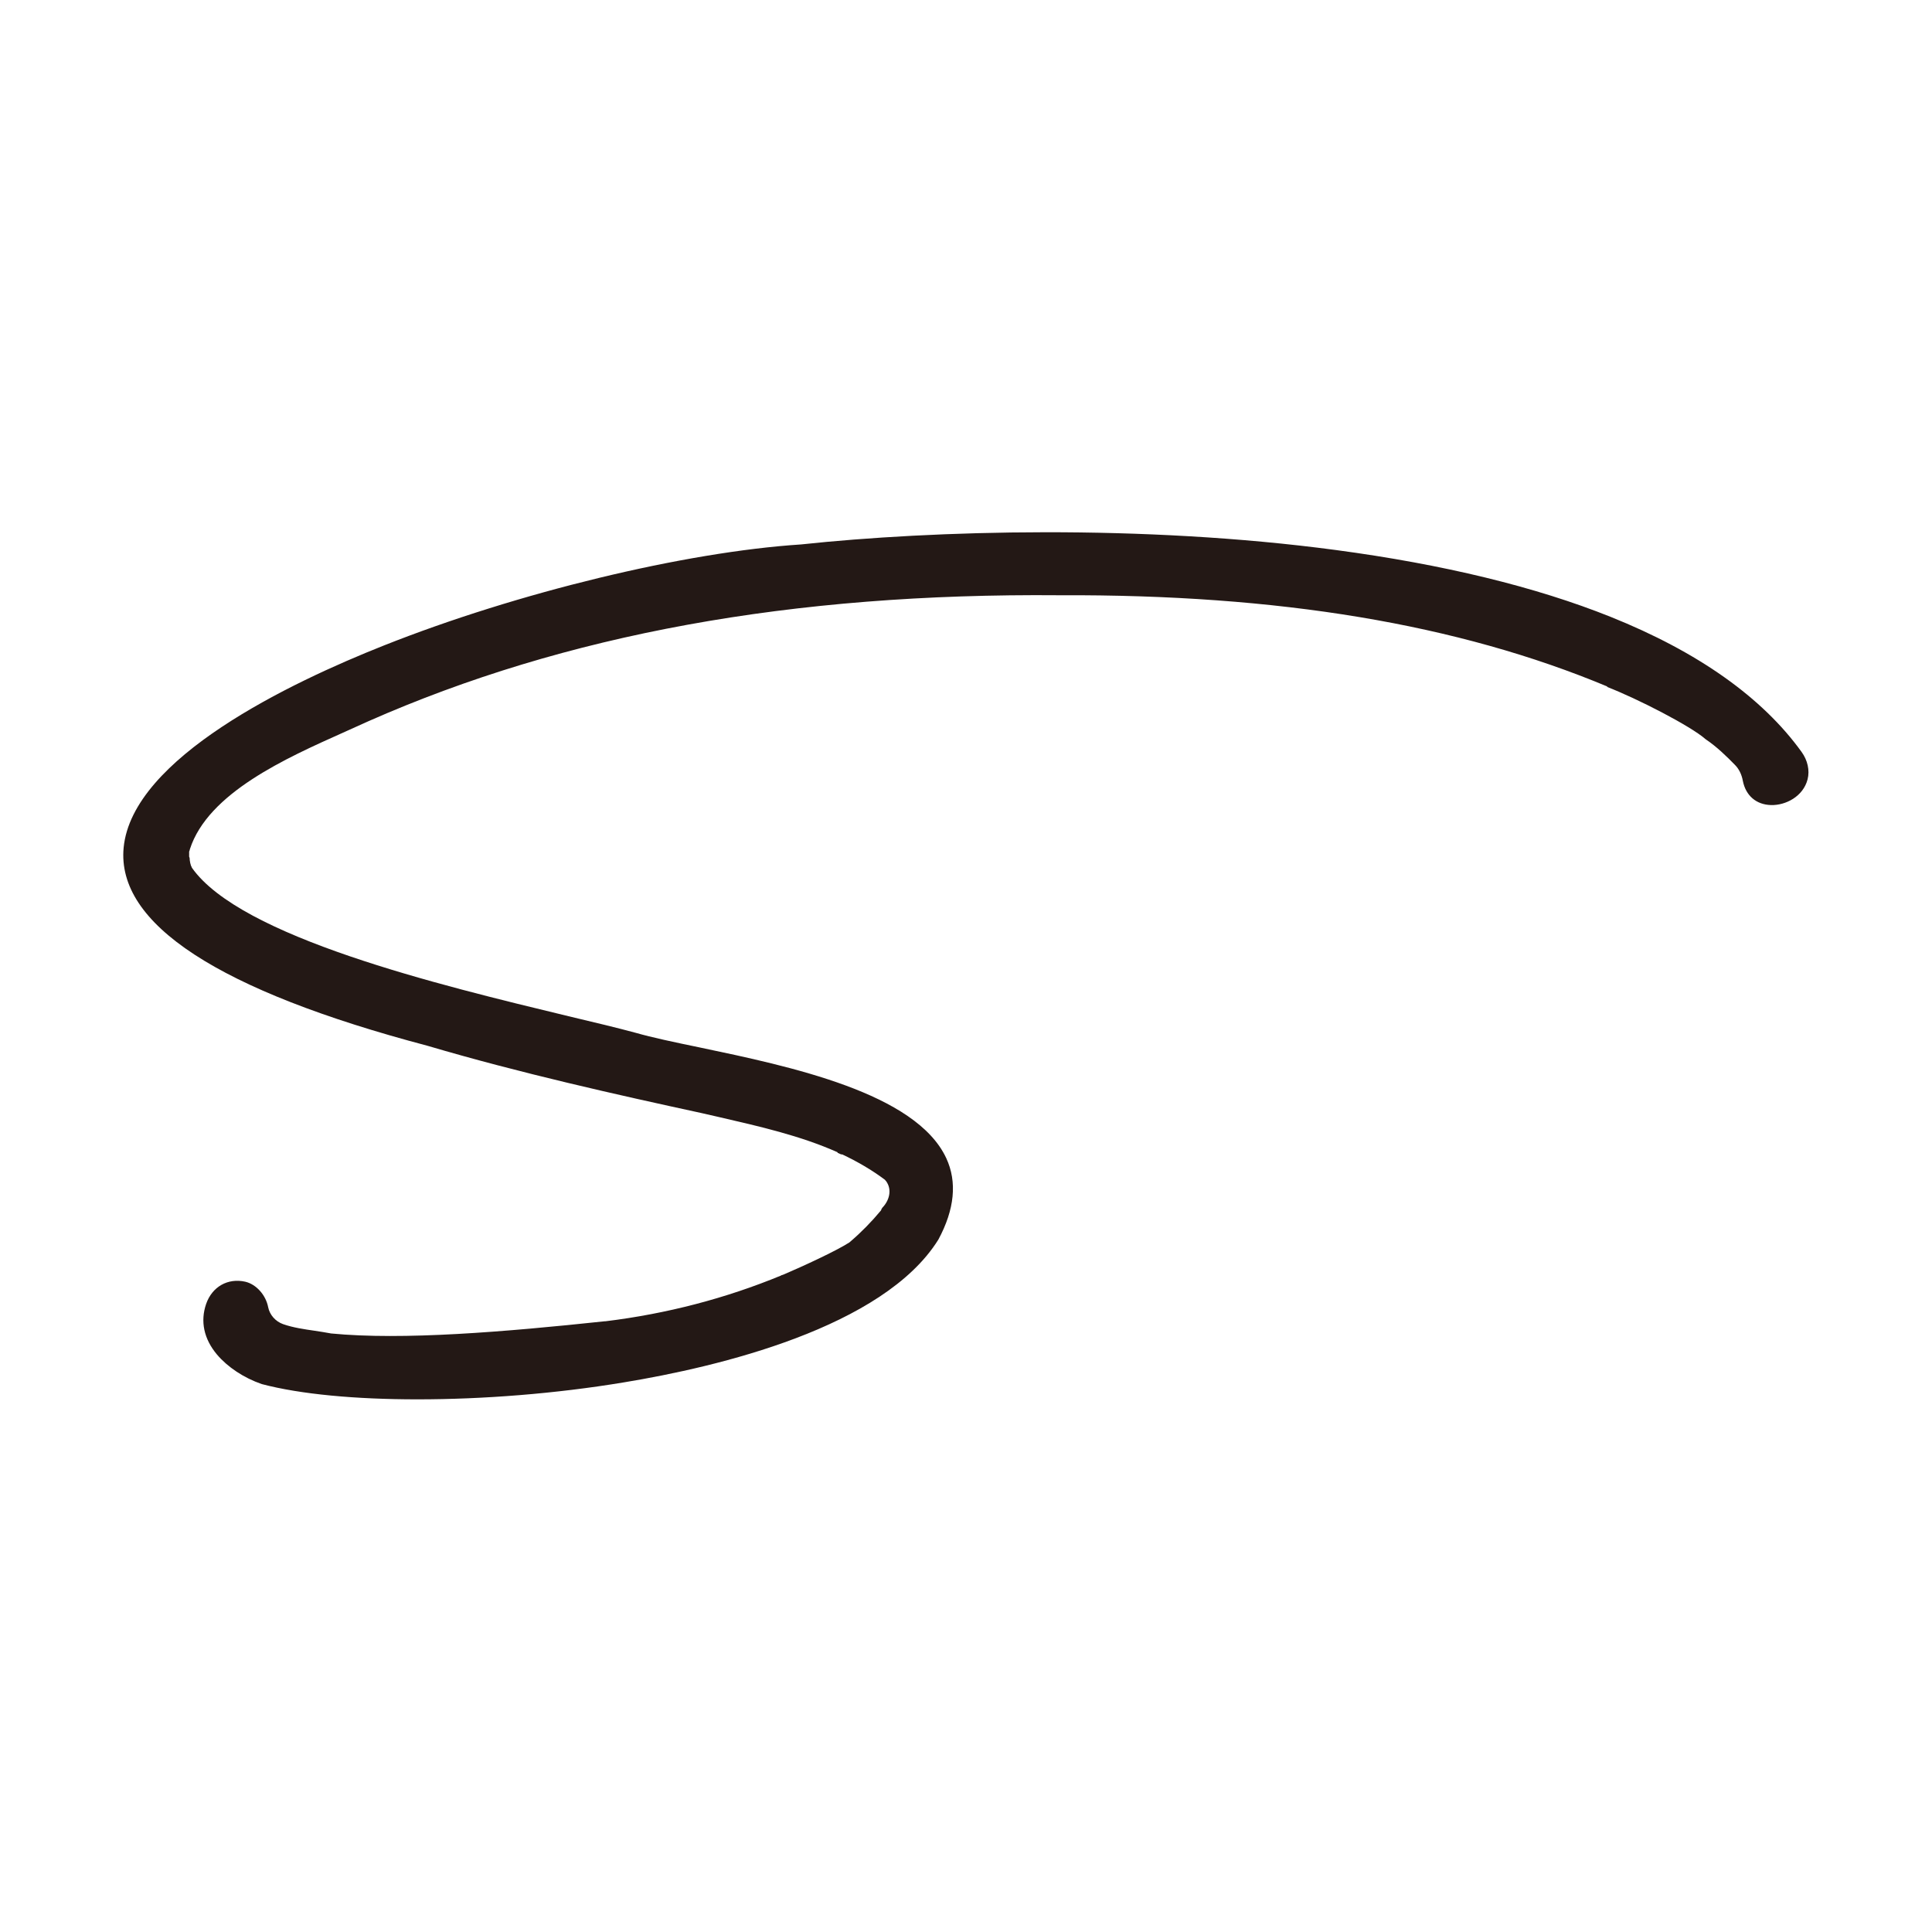 <svg xmlns="http://www.w3.org/2000/svg" id="_&#x30EC;&#x30A4;&#x30E4;&#x30FC;_2" width="35.28mm" height="35.28mm" viewBox="0 0 100 100"><defs><style>.cls-1{fill:#231815;}.cls-1,.cls-2{stroke-width:0px;}.cls-2{fill:#fff;}</style></defs><g id="_&#x30EC;&#x30A4;&#x30E4;&#x30FC;_1-2"><rect class="cls-2" width="100" height="100"></rect><path class="cls-1" d="M83.17,35.55c1.58.61,4.34,2.03,5.11,2.71.58.39,1.09.89,1.52,1.33.21.21.35.5.41.83.15.76.69,1.23,1.46,1.25.75.02,1.66-.44,1.89-1.33.12-.47,0-.99-.31-1.42-2.04-2.83-5.37-5.18-9.88-6.99-3.89-1.56-8.68-2.72-14.22-3.46-10.02-1.34-20.87-1.02-27.69-.29-6.01.39-14.69,2.49-21.59,5.23-4.84,1.92-13.02,5.82-13.47,10.46-.38,3.95,4.91,7.4,15.73,10.26,4.81,1.42,9.84,2.54,14.17,3.48.3.07.61.14.92.21,2.08.48,4.2.96,6.13,1.82,0,.01,0,.03.02.04,0,0,0,0,0,0,0,0,0,0,0,0,0,0,0,0,.01,0h0s0,0,0,0c.16.08.19.08.21.07.78.37,1.53.8,2.22,1.32h0s0,0,0,0c0,0,0,0,0,0h0s0,0,0,0c.02.03.03.05.05.06.34.46.15,1.03-.18,1.37,0,0,0,0,0,0,0,0,0,0,0,0-.03.03-.06.08-.08.15-.49.59-1.02,1.13-1.57,1.6-.01.01-.04.04-.07.06,0,0,0,0,0,0-.7.45-2.4,1.23-3.38,1.65-.05.02-.08.03-.11.04-.02,0-.04.01-.04.02h0s0,0,0,0c-2.86,1.18-5.91,1.98-9.1,2.37,0,0,0,0,0,0,0,0,0,0,0,0h-.01s0,0,0,0c-.01,0-.02,0-.03,0-5.17.55-10.44.99-14.15.63-.28-.05-.57-.1-.85-.14-.55-.08-1.11-.16-1.63-.34-.4-.14-.7-.48-.78-.88-.12-.63-.62-1.19-1.19-1.32-.9-.2-1.71.26-2.02,1.15-.31.9-.12,1.81.56,2.62.55.65,1.39,1.21,2.32,1.53,2.01.53,4.86.79,8.06.79,3.38,0,7.14-.29,10.69-.88,4.86-.8,13.43-2.83,16.27-7.39.84-1.56.98-2.98.41-4.21-1.57-3.38-8.06-4.75-12.79-5.74-1.31-.27-2.44-.51-3.28-.75-.96-.26-2.13-.54-3.48-.86-6.76-1.63-16.98-4.1-19.5-7.69-.01-.03-.02-.07-.04-.09,0,0,0,0,0,0-.04-.11-.05-.18-.07-.31v-.04s0,0,0,0c0-.05-.01-.09-.03-.13,0-.08,0-.17,0-.26.02-.04.03-.08.04-.13.94-2.91,4.98-4.71,7.93-6.03.47-.21.91-.41,1.31-.59,10.2-4.5,21.9-6.64,35.77-6.52,11.34-.05,20.62,1.49,28.37,4.73Z"></path></g></svg>
